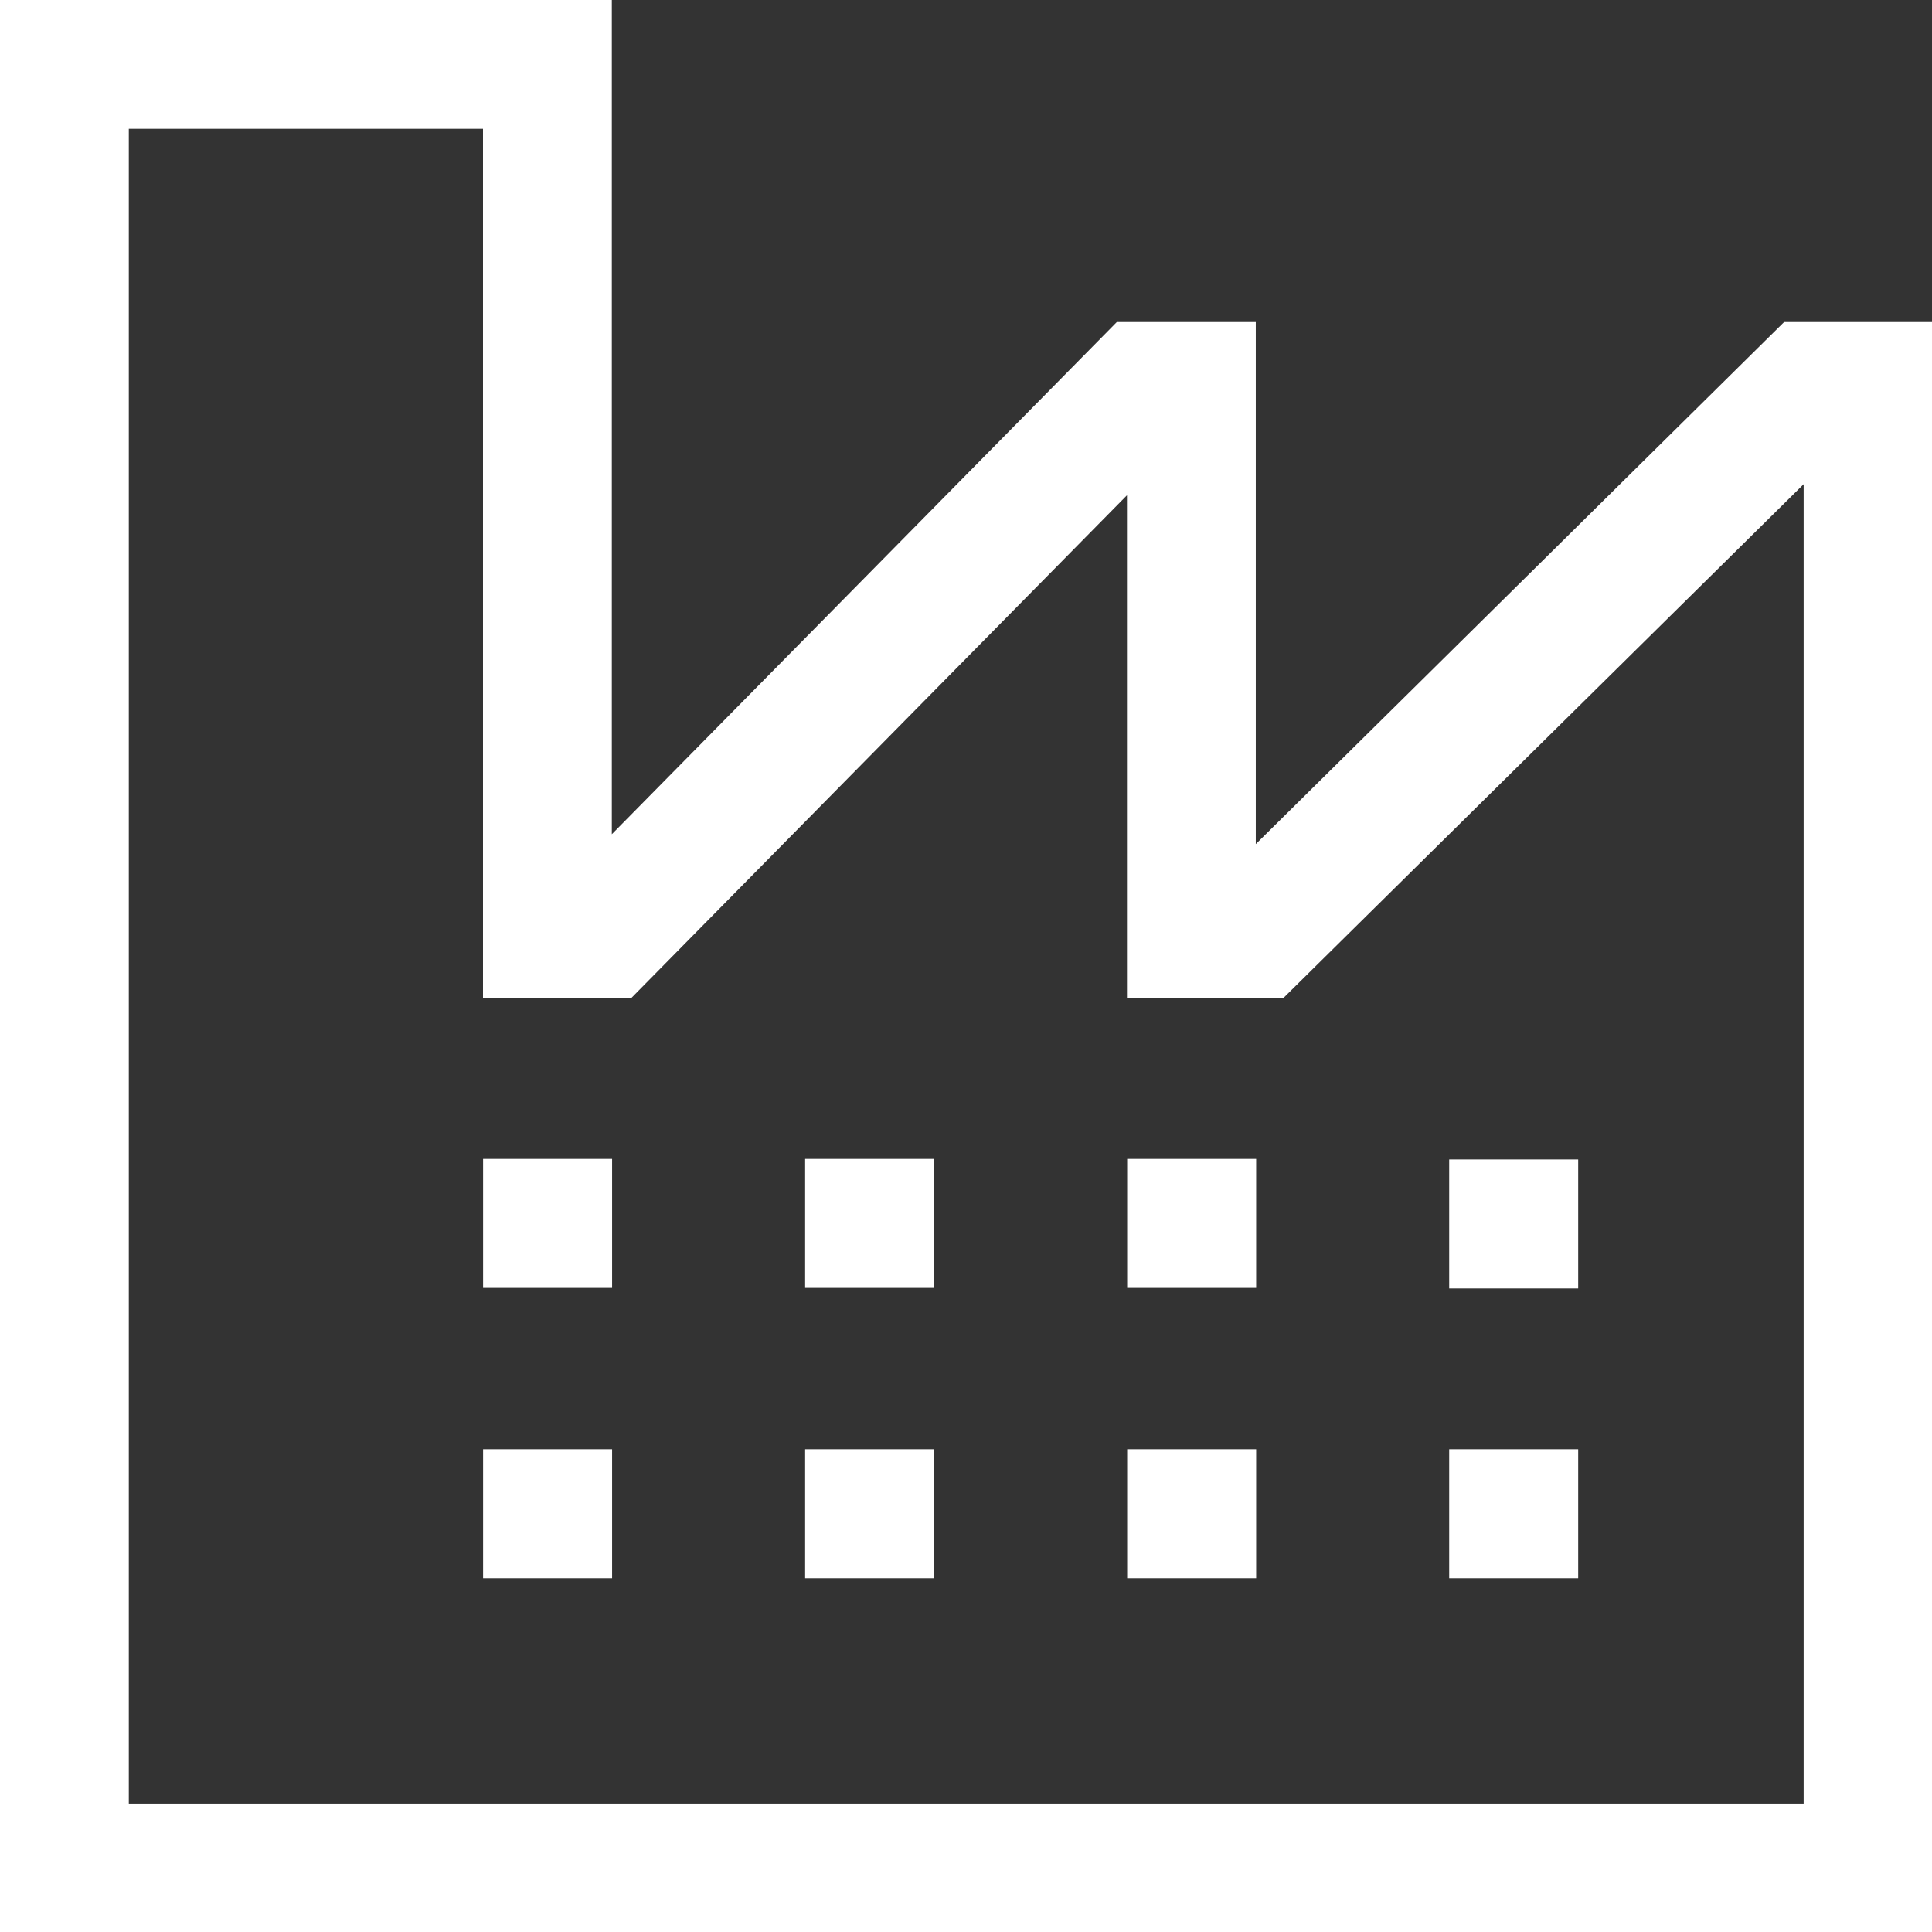 <svg id="Icon_core-industry" data-name="Icon core-industry" xmlns="http://www.w3.org/2000/svg" width="20.968" height="20.968" viewBox="0 0 20.968 20.968">
  <rect x="0" y="0" width="20.968" height="20.968" fill="#333333" stroke="none"/>
  <path id="Path_194" data-name="Path 194" d="M20.488,4.62l-5.734,5.666V4.62H13.246L7.765,10.179V1.125H1.125V22.093H22.093V4.62ZM20.7,20.7H2.523V2.523H6.367v9.436H7.974L13.356,6.5v5.46H15.05L20.7,6.38Z" transform="translate(-1.125 -1.125)" fill="#fff"/>
  <path id="Path_195" data-name="Path 195" d="M9.563,22.423v.349h1.4v-1.4h-1.4Zm0,2.1h1.4v1.4h-1.4Zm3.495-2.1v.349h1.4v-1.4h-1.4Zm0,2.1h1.4v1.4h-1.4Zm3.495-2.1v.349h1.4v-1.4h-1.4Zm0,2.1h1.4v1.4h-1.4Zm3.495-3.145h1.4v1.4h-1.4Zm0,3.145h1.4v1.4h-1.4Z" transform="translate(-4.32 -8.794)" fill="#fff"/>
</svg>
